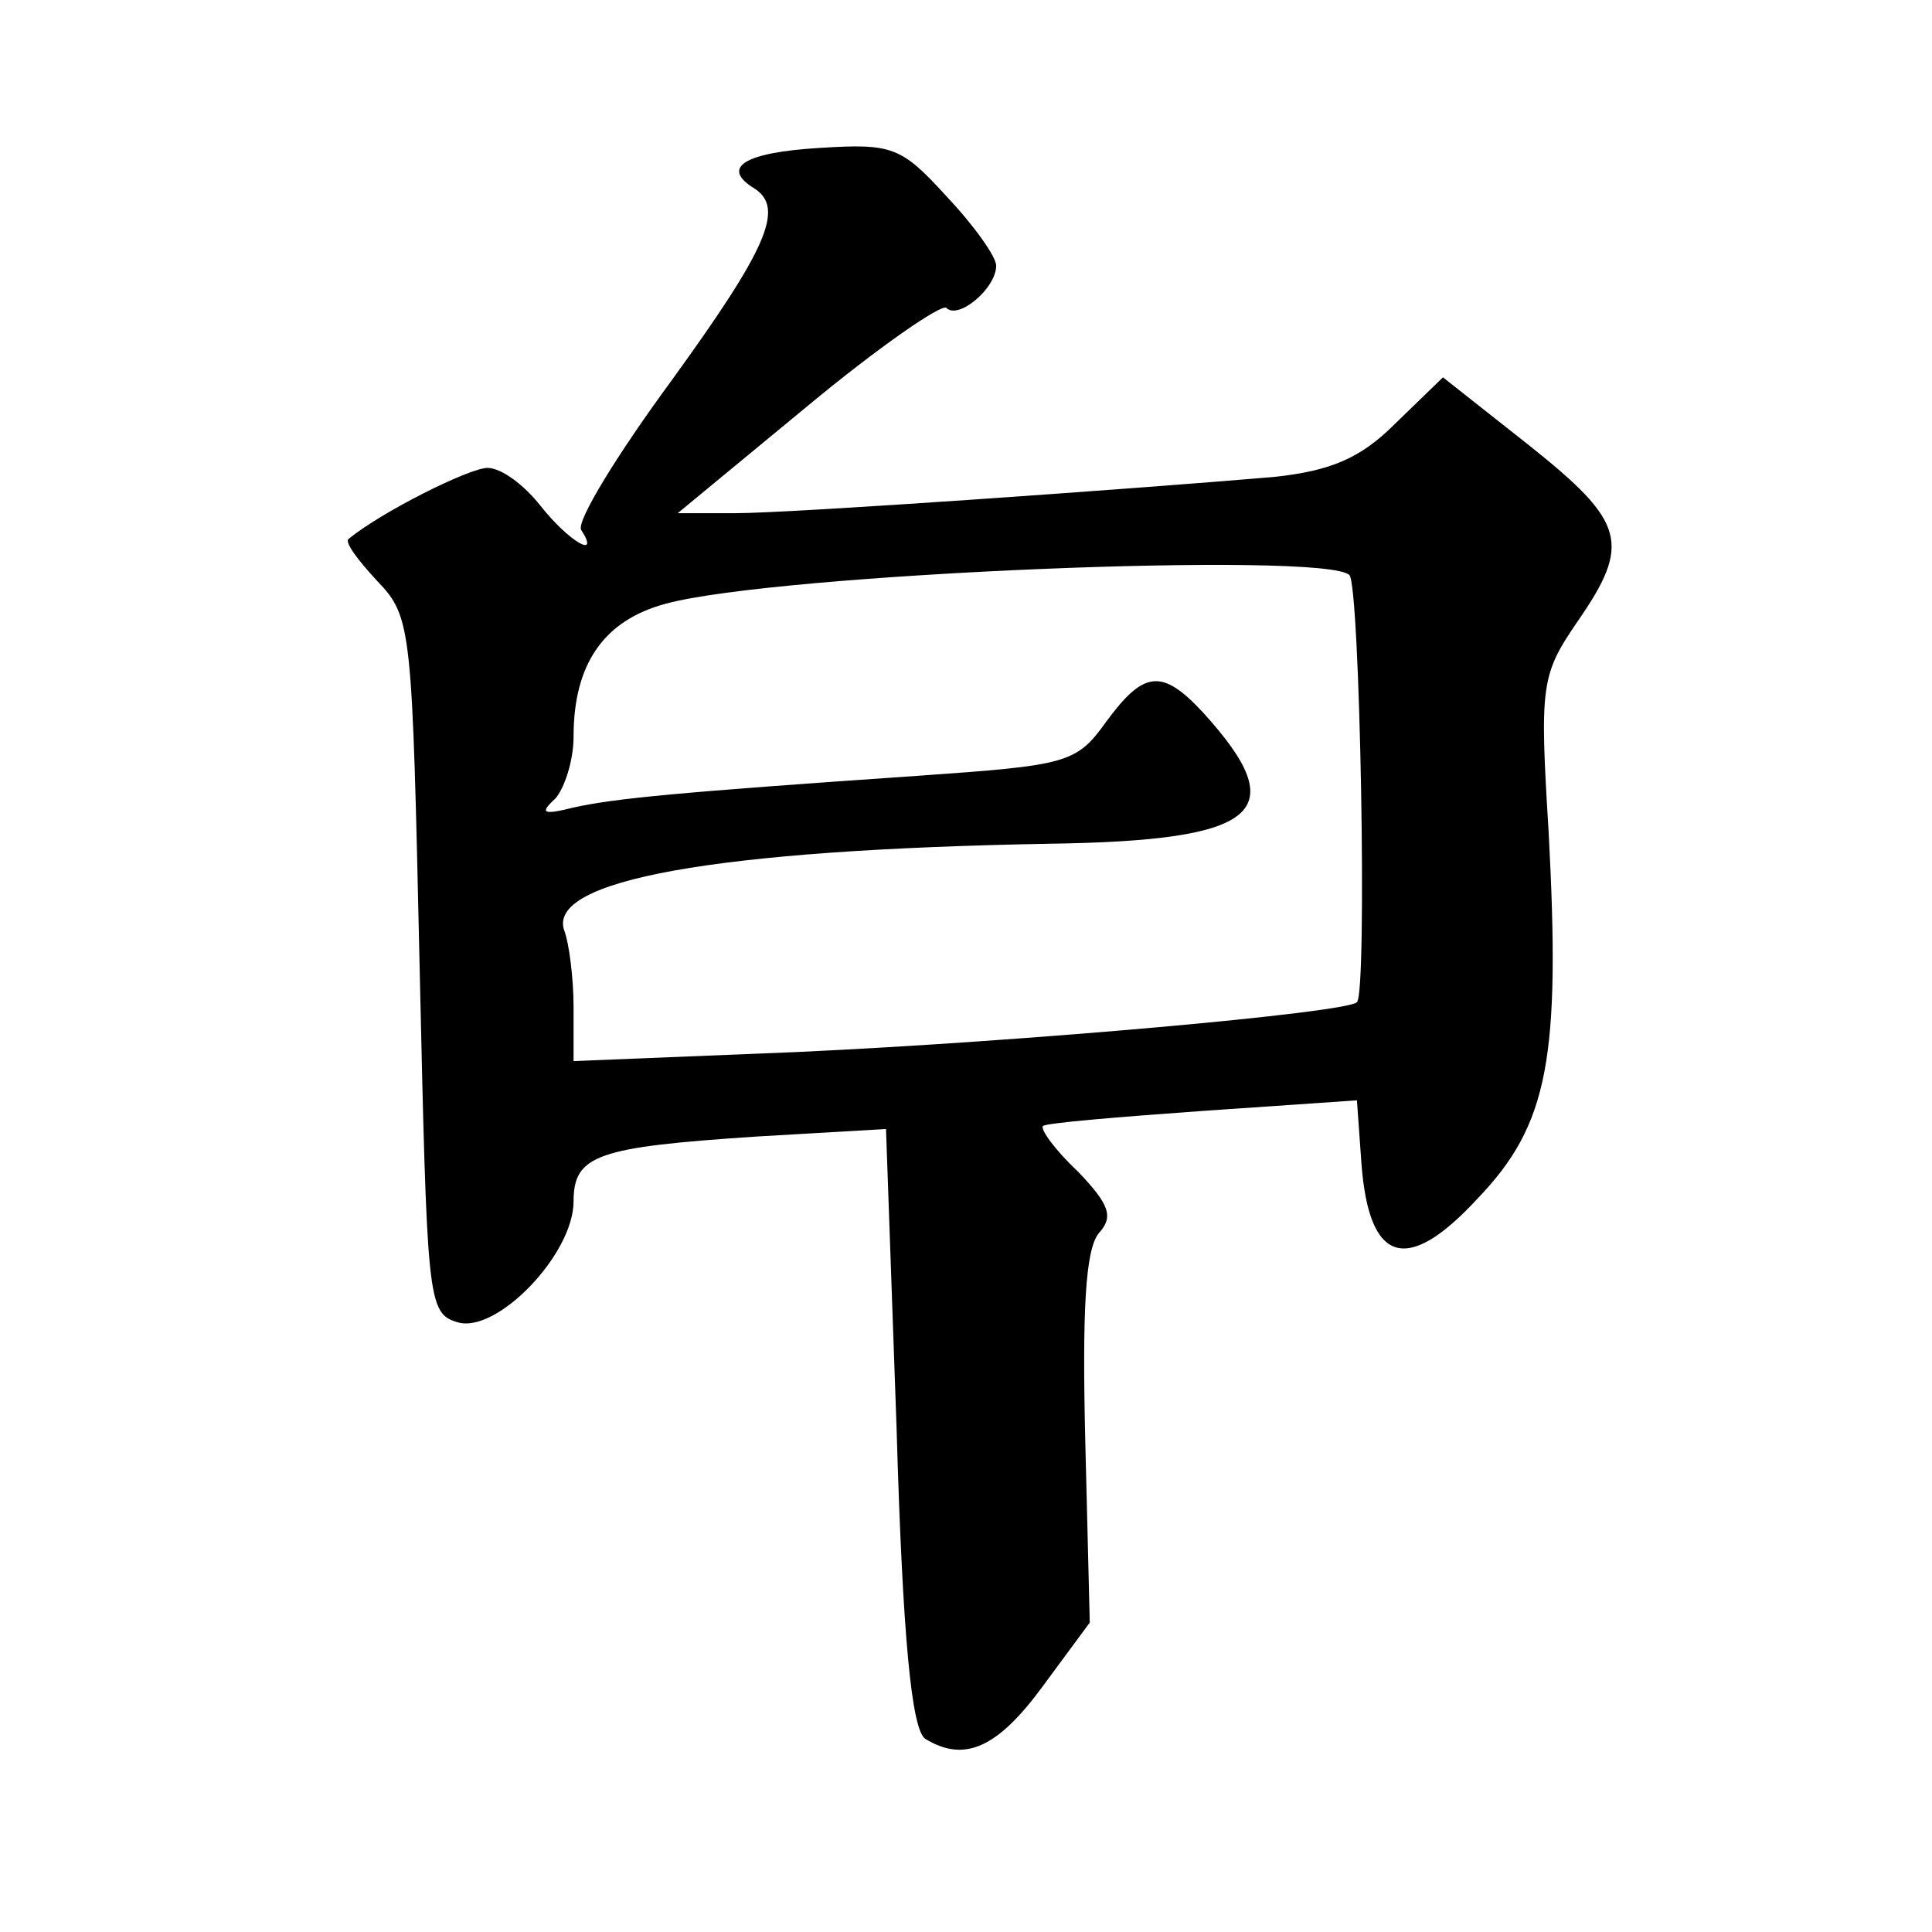<?xml version="1.0" standalone="no"?>
<!DOCTYPE svg PUBLIC "-//W3C//DTD SVG 20010904//EN"
 "http://www.w3.org/TR/2001/REC-SVG-20010904/DTD/svg10.dtd">
<svg version="1.0" xmlns="http://www.w3.org/2000/svg"
 width="128pt" height="128pt" viewBox="0 0 128 128"
 preserveAspectRatio="xMidYMid meet">
<g transform="translate(0,128) scale(0.1,-0.1)"
fill="#0" stroke="none">
<path d="M543 1182 c-50 -3 -66 -13 -43 -27 20 -13 8 -40 -55 -127 -36 -49 -63
-93 -60 -99 13 -20 -8 -8 -27 16 -11 14 -26 25 -35 25 -12 0 -70 -29 -92 -47 -3
-2 6 -14 19 -28 23 -24 23 -31 28 -255 5 -221 5 -230 25 -236 26 -8 77 45 77 80
0 31 16 36 121 43 l86 5 7 -198 c4 -139 10 -200 19 -206 26 -16 48 -6 78 35 l31
42 -3 121 c-2 85 0 126 9 137 10 11 7 19 -14 41 -15 14 -25 28 -23 30 2 2 50 6
106 10 l102 7 3 -42 c5 -66 30 -74 77 -23 47 49 55 93 47 243 -6 97 -5 104 19 139
36 52 32 66 -32 117 l-57 45 -32 -31 c-23 -23 -43 -31 -80 -35 -94 -8 -319 -24
-357 -24 l-38 0 86 71 c47 39 89 68 92 65 8 -8 33 13 33 28 0 6 -15 27 -33 46 -30
33 -36 35 -84 32z m351 -283 c7 -6 12 -277 5 -283 -7 -7 -219 -26 -371 -33 l-148
-6 0 36 c0 19 -3 42 -6 50 -13 34 100 54 321 58 140 2 162 21 102 87 -27 29 -39
28 -64 -6 -20 -28 -26 -29 -125 -36 -160 -11 -201 -15 -228 -21 -20 -5 -23 -4 -12
6 6 7 12 25 12 41 0 48 20 77 61 88 73 20 437 35 453 19z"/>
</g>
</svg>
